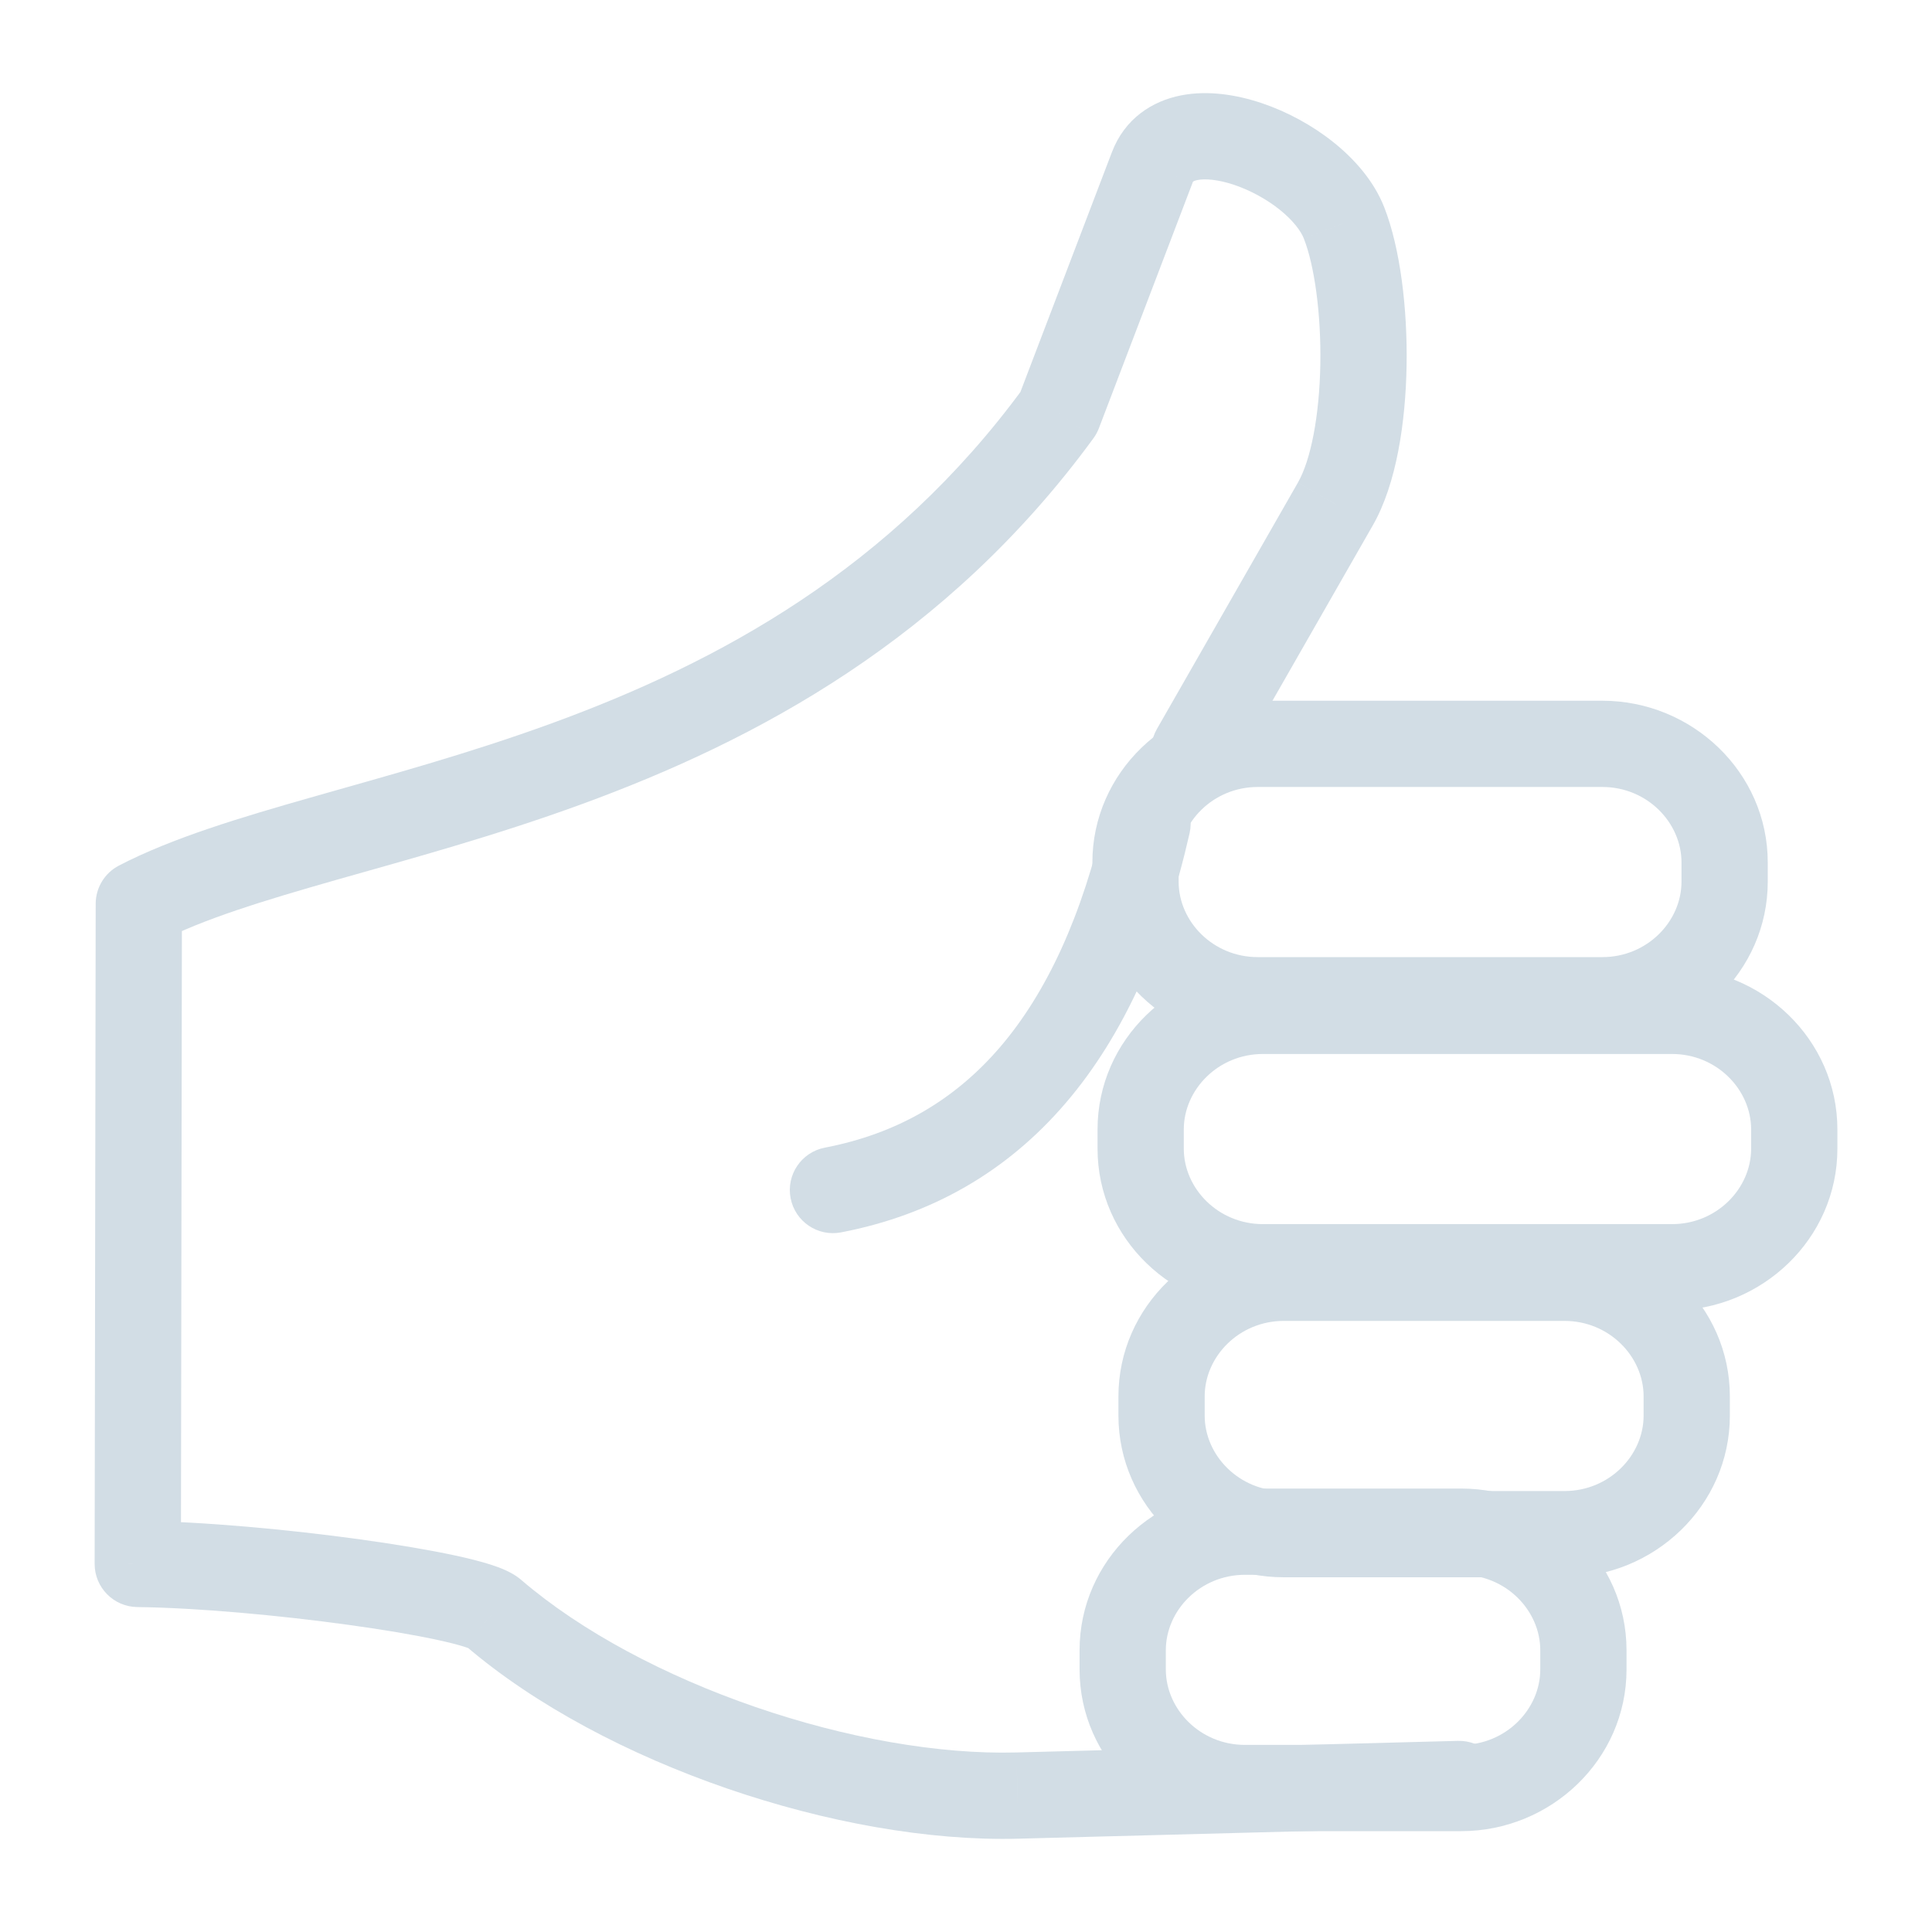 <?xml version="1.0" encoding="UTF-8"?>
<!DOCTYPE svg PUBLIC "-//W3C//DTD SVG 1.1//EN" "http://www.w3.org/Graphics/SVG/1.1/DTD/svg11.dtd">
<!-- Creator: CorelDRAW -->
<svg xmlns="http://www.w3.org/2000/svg" xml:space="preserve" width="70px" height="70px" version="1.1" style="shape-rendering:geometricPrecision; text-rendering:geometricPrecision; image-rendering:optimizeQuality; fill-rule:evenodd; clip-rule:evenodd"
viewBox="0 0 70 70"
 xmlns:xlink="http://www.w3.org/1999/xlink"
 xmlns:xodm="http://www.corel.com/coreldraw/odm/2003">
 <defs>
  <style type="text/css">
   <![CDATA[
    .fil0 {fill:none}
    .fil1 {fill:#D2DDE5;fill-rule:nonzero}
   ]]>
  </style>
 </defs>
 <g id="Layer_x0020_1">
  <rect class="fil0" x="-0.001" width="70.001" height="70.001"/>
  <g id="_1603294496592">
   <path class="fil1" d="M52.903 66.199c0.863,-0.023 1.544,-0.741 1.521,-1.604 -0.022,-0.863 -0.74,-1.544 -1.603,-1.52l0.082 3.124zm-16.035 -1.142l-0.041 -1.562 -0.002 0 0.043 1.562zm-18.99 -6.619l-1.028 1.176 0.01 0.01 1.018 -1.186zm-12.886 -1.774l-1.563 -0.002c-0.001,0.857 0.688,1.554 1.544,1.565l0.019 -1.563zm0.038 -23.916l-0.722 -1.386c-0.516,0.268 -0.84,0.802 -0.841,1.383l1.563 0.003zm33.326 -17.792l1.262 0.923c0.082,-0.112 0.148,-0.235 0.198,-0.365l-1.46 -0.558zm3.391 -8.886l1.46 0.557 0.001 -0.003 -1.461 -0.554zm6.952 2.012l-1.456 0.566 0.001 0.004 1.455 -0.57zm-0.321 10.184l-1.354 -0.78 -0.001 0.005 1.355 0.775zm-6.461 8.147c-0.429,0.749 -0.169,1.704 0.58,2.132 0.749,0.429 1.704,0.169 2.133,-0.58l-2.713 -1.552zm10.904 36.662l-15.994 0.42 0.082 3.124 15.994 -0.42 -0.082 -3.124zm-15.996 0.42c-2.813,0.076 -6.193,-0.523 -9.459,-1.648 -3.267,-1.125 -6.304,-2.736 -8.471,-4.595l-2.035 2.372c2.544,2.182 5.959,3.963 9.488,5.178 3.531,1.216 7.291,1.905 10.562,1.817l-0.085 -3.124zm-17.919 -6.234c-0.222,-0.194 -0.462,-0.312 -0.609,-0.377 -0.17,-0.076 -0.352,-0.141 -0.529,-0.198 -0.356,-0.113 -0.786,-0.221 -1.255,-0.323 -0.942,-0.203 -2.148,-0.406 -3.451,-0.586 -2.601,-0.36 -5.704,-0.647 -8.051,-0.675l-0.038 3.125c2.174,0.026 5.138,0.297 7.661,0.646 1.259,0.173 2.38,0.363 3.218,0.545 0.421,0.091 0.744,0.175 0.967,0.245 0.112,0.036 0.175,0.061 0.202,0.073 0.05,0.023 -0.044,-0.01 -0.171,-0.122l2.056 -2.353zm-12.351 -0.595l0.037 -23.916 -3.125 -0.005 -0.038 23.917 3.126 0.004zm-0.804 -22.532c1.592,-0.828 3.764,-1.493 6.455,-2.26 2.639,-0.75 5.703,-1.58 8.865,-2.735 6.35,-2.319 13.239,-5.999 18.547,-13.26l-2.523 -1.844c-4.809,6.58 -11.07,9.968 -17.097,12.169 -3.027,1.106 -5.958,1.899 -8.647,2.665 -2.635,0.75 -5.121,1.493 -7.043,2.493l1.443 2.772zm34.065 -18.62l3.391 -8.887 -2.92 -1.114 -3.391 8.887 2.92 1.114zm3.392 -8.89c0.01,-0.024 -0.008,-0.064 0.186,-0.102 0.264,-0.051 0.725,-0.025 1.324,0.177 0.578,0.195 1.167,0.514 1.646,0.897 0.493,0.395 0.771,0.776 0.879,1.052l2.912 -1.133c-0.373,-0.958 -1.086,-1.756 -1.839,-2.359 -0.767,-0.614 -1.68,-1.109 -2.602,-1.419 -0.901,-0.303 -1.939,-0.472 -2.917,-0.282 -1.048,0.204 -2.049,0.842 -2.511,2.062l2.922 1.107zm4.036 2.028c0.376,0.957 0.625,2.693 0.594,4.543 -0.032,1.883 -0.349,3.485 -0.813,4.291l2.708 1.56c0.873,-1.516 1.196,-3.781 1.23,-5.797 0.035,-2.049 -0.224,-4.244 -0.809,-5.738l-2.91 1.141zm-0.221 8.839l-5.106 8.922 2.713 1.552 5.105 -8.923 -2.712 -1.551z"/>
   <path class="fil1" d="M60.924 31.249l0 0.694 3.125 0 0 -0.694 -3.125 0zm0 0.694c0,1.452 -1.253,2.735 -2.865,2.735l0 3.125c3.249,0 5.99,-2.594 5.99,-5.86l-3.125 0zm-2.865 2.735l-12.49 0 0 3.125 12.49 0 0 -3.125zm-12.49 0c-1.612,0 -2.865,-1.283 -2.865,-2.735l-3.125 0c0,3.266 2.741,5.86 5.99,5.86l0 -3.125zm-2.865 -2.735l0 -0.694 -3.125 0 0 0.694 3.125 0zm0 -0.694c0,-1.452 1.253,-2.735 2.865,-2.735l0 -3.125c-3.249,0 -5.99,2.594 -5.99,5.86l3.125 0zm2.865 -2.735l12.49 0 0 -3.125 -12.49 0 0 3.125zm12.49 0c1.612,0 2.865,1.283 2.865,2.735l3.125 0c0,-3.266 -2.741,-5.86 -5.99,-5.86l0 3.125z"/>
   <path class="fil1" d="M63.447 40.923l0 0.695 3.125 0 0 -0.695 -3.125 0zm0 0.695c0,1.452 -1.253,2.734 -2.865,2.734l0 3.125c3.249,0 5.99,-2.594 5.99,-5.859l-3.125 0zm-2.865 2.734l-14.826 0 0 3.125 14.826 0 0 -3.125zm-14.826 0c-1.612,0 -2.865,-1.282 -2.865,-2.734l-3.125 0c0,3.265 2.741,5.859 5.99,5.859l0 -3.125zm-2.865 -2.734l0 -0.695 -3.125 0 0 0.695 3.125 0zm0 -0.695c0,-1.452 1.253,-2.735 2.865,-2.735l0 -3.125c-3.249,0 -5.99,2.595 -5.99,5.86l3.125 0zm2.865 -2.735l14.826 0 0 -3.125 -14.826 0 0 3.125zm14.826 0c1.612,0 2.865,1.283 2.865,2.735l3.125 0c0,-3.265 -2.741,-5.86 -5.99,-5.86l0 3.125z"/>
   <path class="fil1" d="M59.551 50.594l0 0.695 3.125 0 0 -0.695 -3.125 0zm0 0.695c0,1.452 -1.253,2.734 -2.865,2.734l0 3.125c3.249,0 5.99,-2.594 5.99,-5.859l-3.125 0zm-2.865 2.734l-10.173 0 0 3.125 10.173 0 0 -3.125zm-10.173 0c-1.612,0 -2.865,-1.282 -2.865,-2.734l-3.125 0c0,3.265 2.741,5.859 5.99,5.859l0 -3.125zm-2.865 -2.734l0 -0.695 -3.125 0 0 0.695 3.125 0zm0 -0.695c0,-1.452 1.253,-2.735 2.865,-2.735l0 -3.124c-3.249,0 -5.99,2.593 -5.99,5.859l3.125 0zm2.865 -2.735l10.173 0 0 -3.124 -10.173 0 0 3.124zm10.173 0c1.612,0 2.865,1.283 2.865,2.735l3.125 0c0,-3.266 -2.741,-5.859 -5.99,-5.859l0 3.124z"/>
   <path class="fil1" d="M55.807 59.792l0 0.695 3.125 0 0 -0.695 -3.125 0zm0 0.695c0,1.452 -1.254,2.734 -2.865,2.734l0 3.125c3.249,0 5.99,-2.594 5.99,-5.859l-3.125 0zm-2.865 2.734l-7.837 0 0 3.125 7.837 0 0 -3.125zm-7.837 0c-1.612,0 -2.865,-1.282 -2.865,-2.734l-3.125 0c0,3.265 2.741,5.859 5.99,5.859l0 -3.125zm-2.865 -2.734l0 -0.695 -3.125 0 0 0.695 3.125 0zm0 -0.695c0,-1.452 1.253,-2.734 2.865,-2.734l0 -3.125c-3.249,0 -5.99,2.593 -5.99,5.859l3.125 0zm2.865 -2.734l7.837 0 0 -3.125 -7.837 0 0 3.125zm7.837 0c1.611,0 2.865,1.282 2.865,2.734l3.125 0c0,-3.266 -2.741,-5.859 -5.99,-5.859l0 3.125z"/>
   <path class="fil1" d="M43.101 30.189c0.191,-0.842 -0.336,-1.679 -1.177,-1.871 -0.841,-0.192 -1.679,0.336 -1.871,1.177l3.048 0.694zm-13.216 11.393c-0.848,0.163 -1.403,0.982 -1.24,1.829 0.163,0.848 0.982,1.403 1.83,1.24l-0.59 -3.069zm10.168 -12.087c-0.839,3.69 -2.129,6.466 -3.808,8.431 -1.658,1.938 -3.751,3.154 -6.36,3.656l0.59 3.069c3.287,-0.632 6.016,-2.205 8.145,-4.695 2.108,-2.465 3.568,-5.759 4.481,-9.767l-3.048 -0.694z"/>
  </g>
 </g>
</svg>
